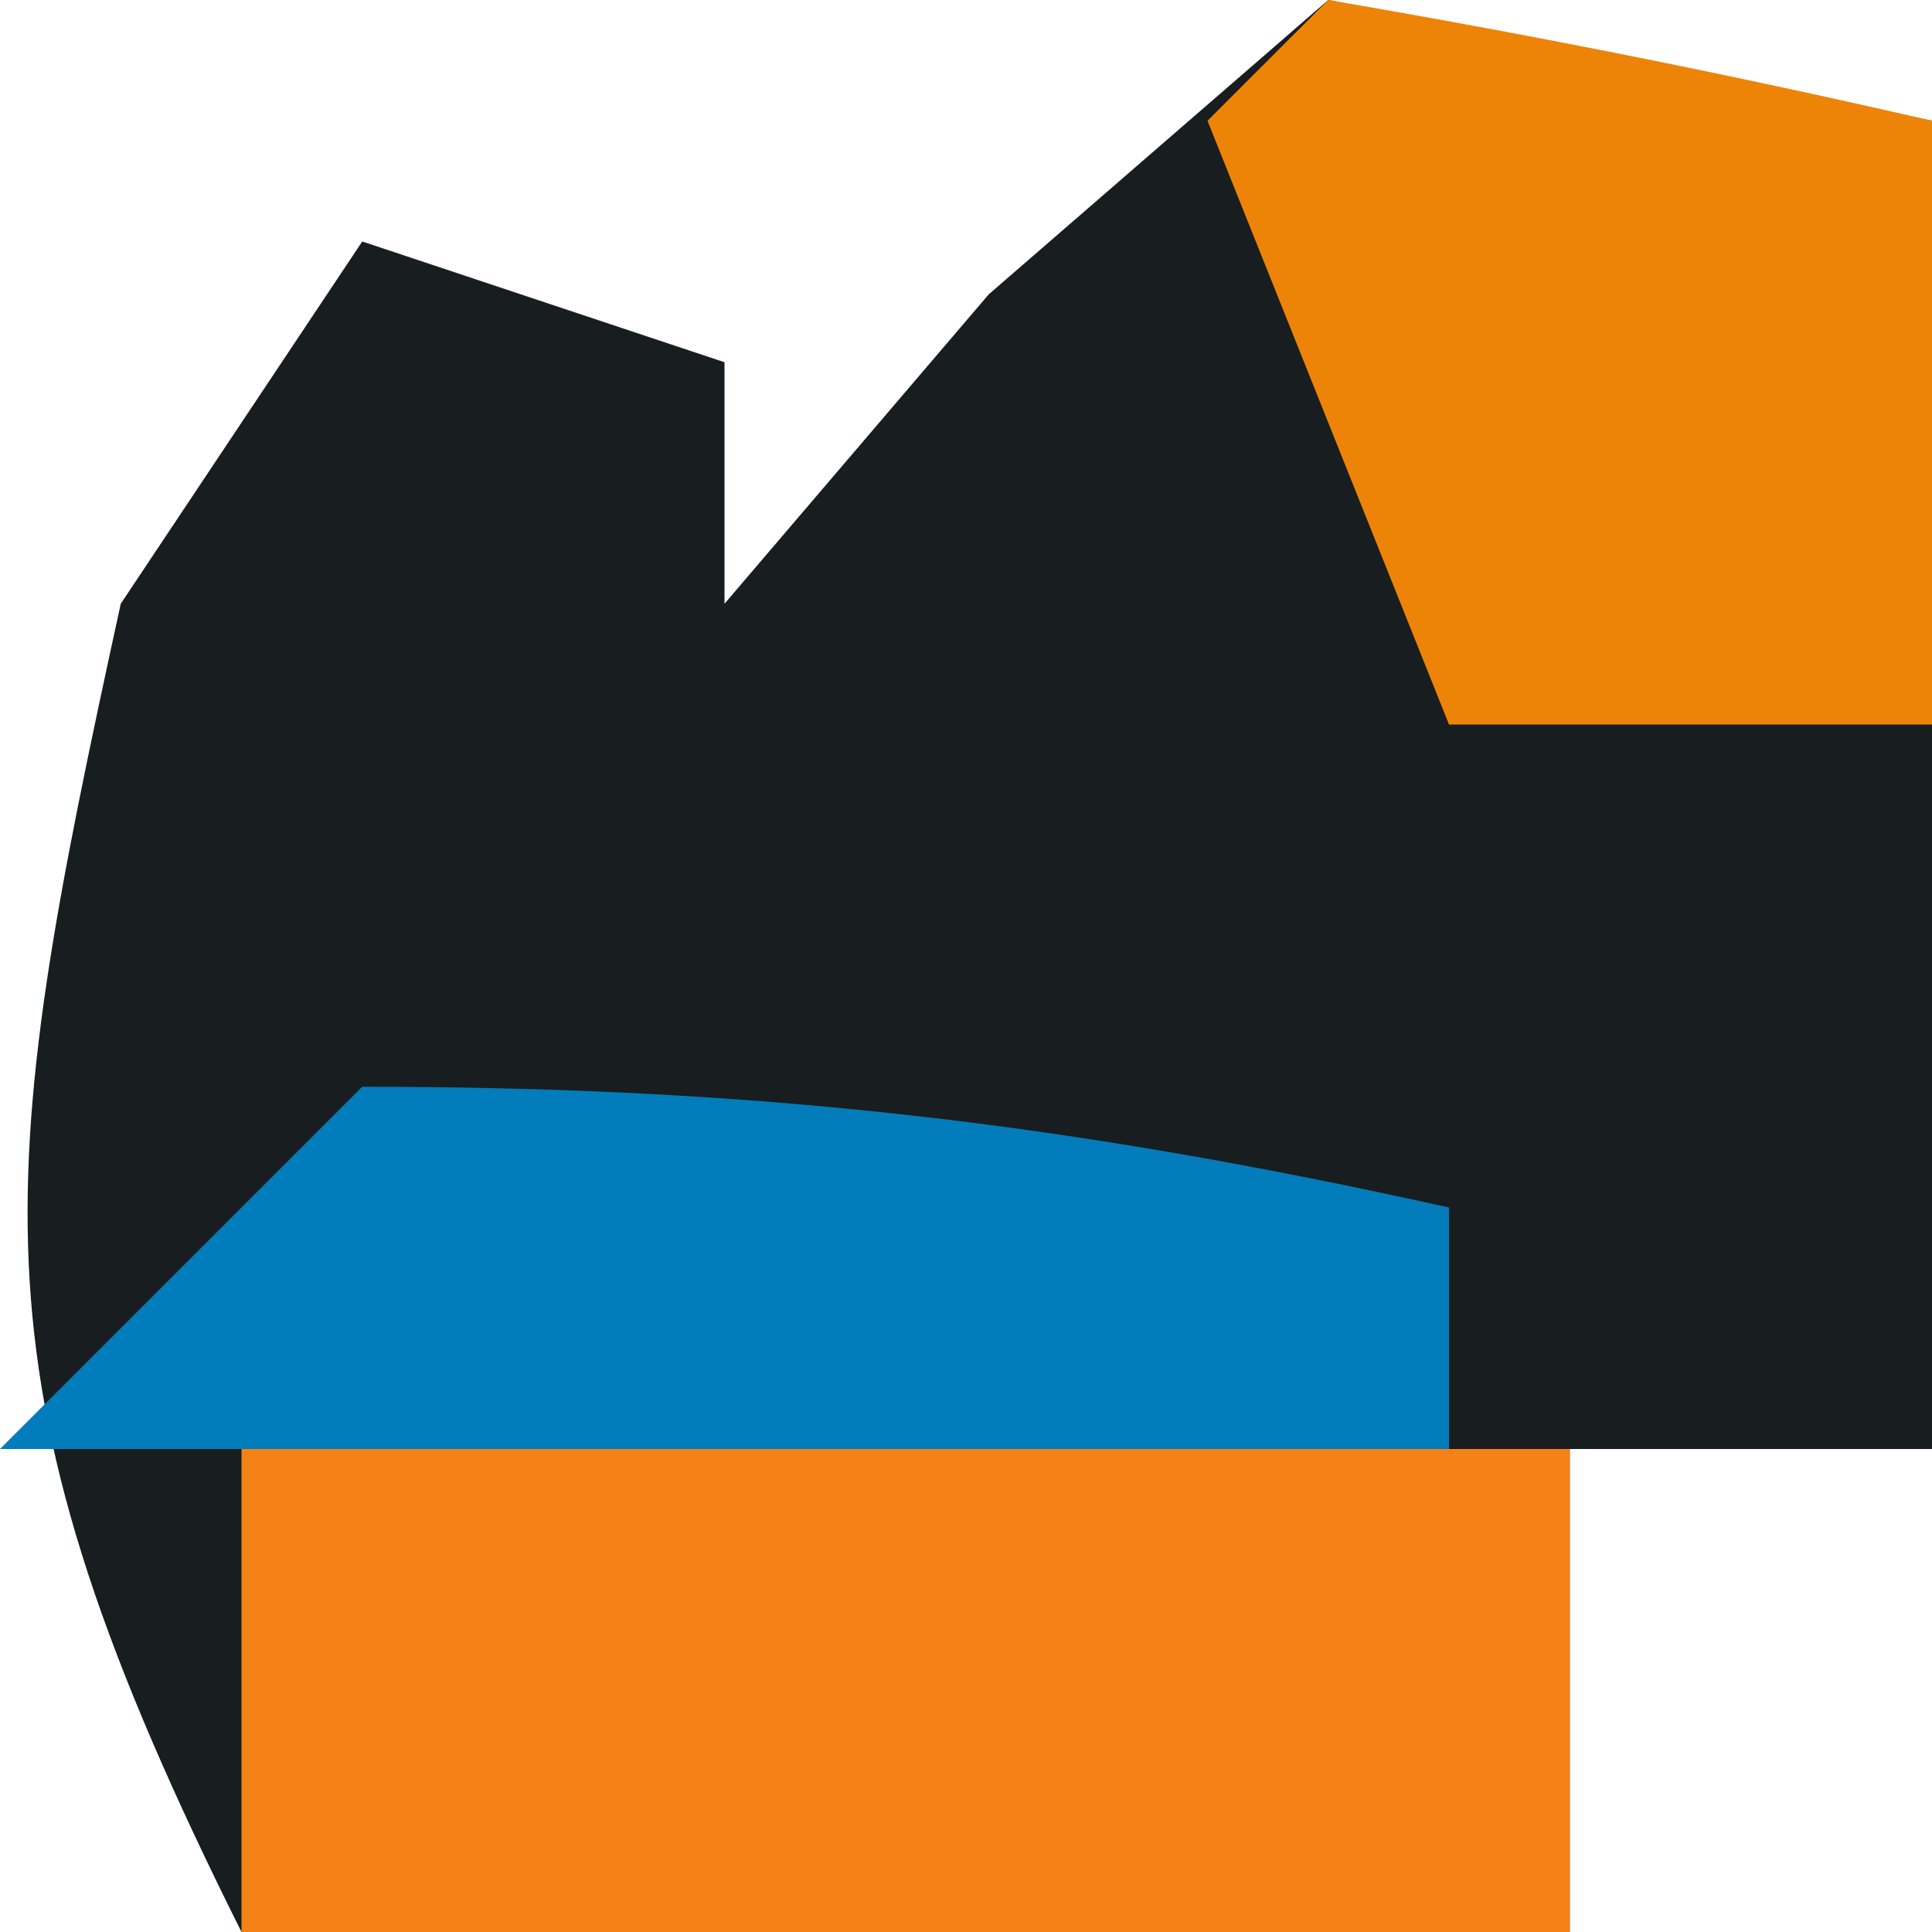 <?xml version="1.0" encoding="UTF-8"?>
<svg version="1.1" xmlns="http://www.w3.org/2000/svg" width="16" height="16">
<path d="M0 0 C1.65 0.33 3.3 0.66 5 1 C5 4.63 5 8.26 5 12 C4.01 12 3.02 12 2 12 C2 13.32 2 14.64 2 16 C-1.63 16 -5.26 16 -9 16 C-11.284 11.431 -11.061 9.862 -10 5 C-9.34 4.01 -8.68 3.02 -8 2 C-7.01 2.33 -6.02 2.66 -5 3 C-5 3.66 -5 4.32 -5 5 C-4.278 4.154 -3.556 3.309 -2.812 2.438 C-1.884 1.633 -0.956 0.829 0 0 Z " fill="#181D20" transform="translate(11,0)"/>
<path d="M0 0 C3.63 0 7.26 0 11 0 C11 1.32 11 2.64 11 4 C7.37 4 3.74 4 0 4 C0 2.68 0 1.36 0 0 Z " fill="#F58217" transform="translate(2,12)"/>
<path d="M0 0 C1.675 0.286 3.344 0.618 5 1 C5 2.65 5 4.3 5 6 C3.68 6 2.36 6 1 6 C0.34 4.35 -0.32 2.7 -1 1 C-0.67 0.67 -0.34 0.34 0 0 Z " fill="#EE8407" transform="translate(11,0)"/>
<path d="M0 0 C3.273 0 5.847 0.299 9 1 C9 1.66 9 2.32 9 3 C5.04 3 1.08 3 -3 3 C-2.01 2.01 -1.02 1.02 0 0 Z " fill="#027CBA" transform="translate(3,9)"/>
</svg>
